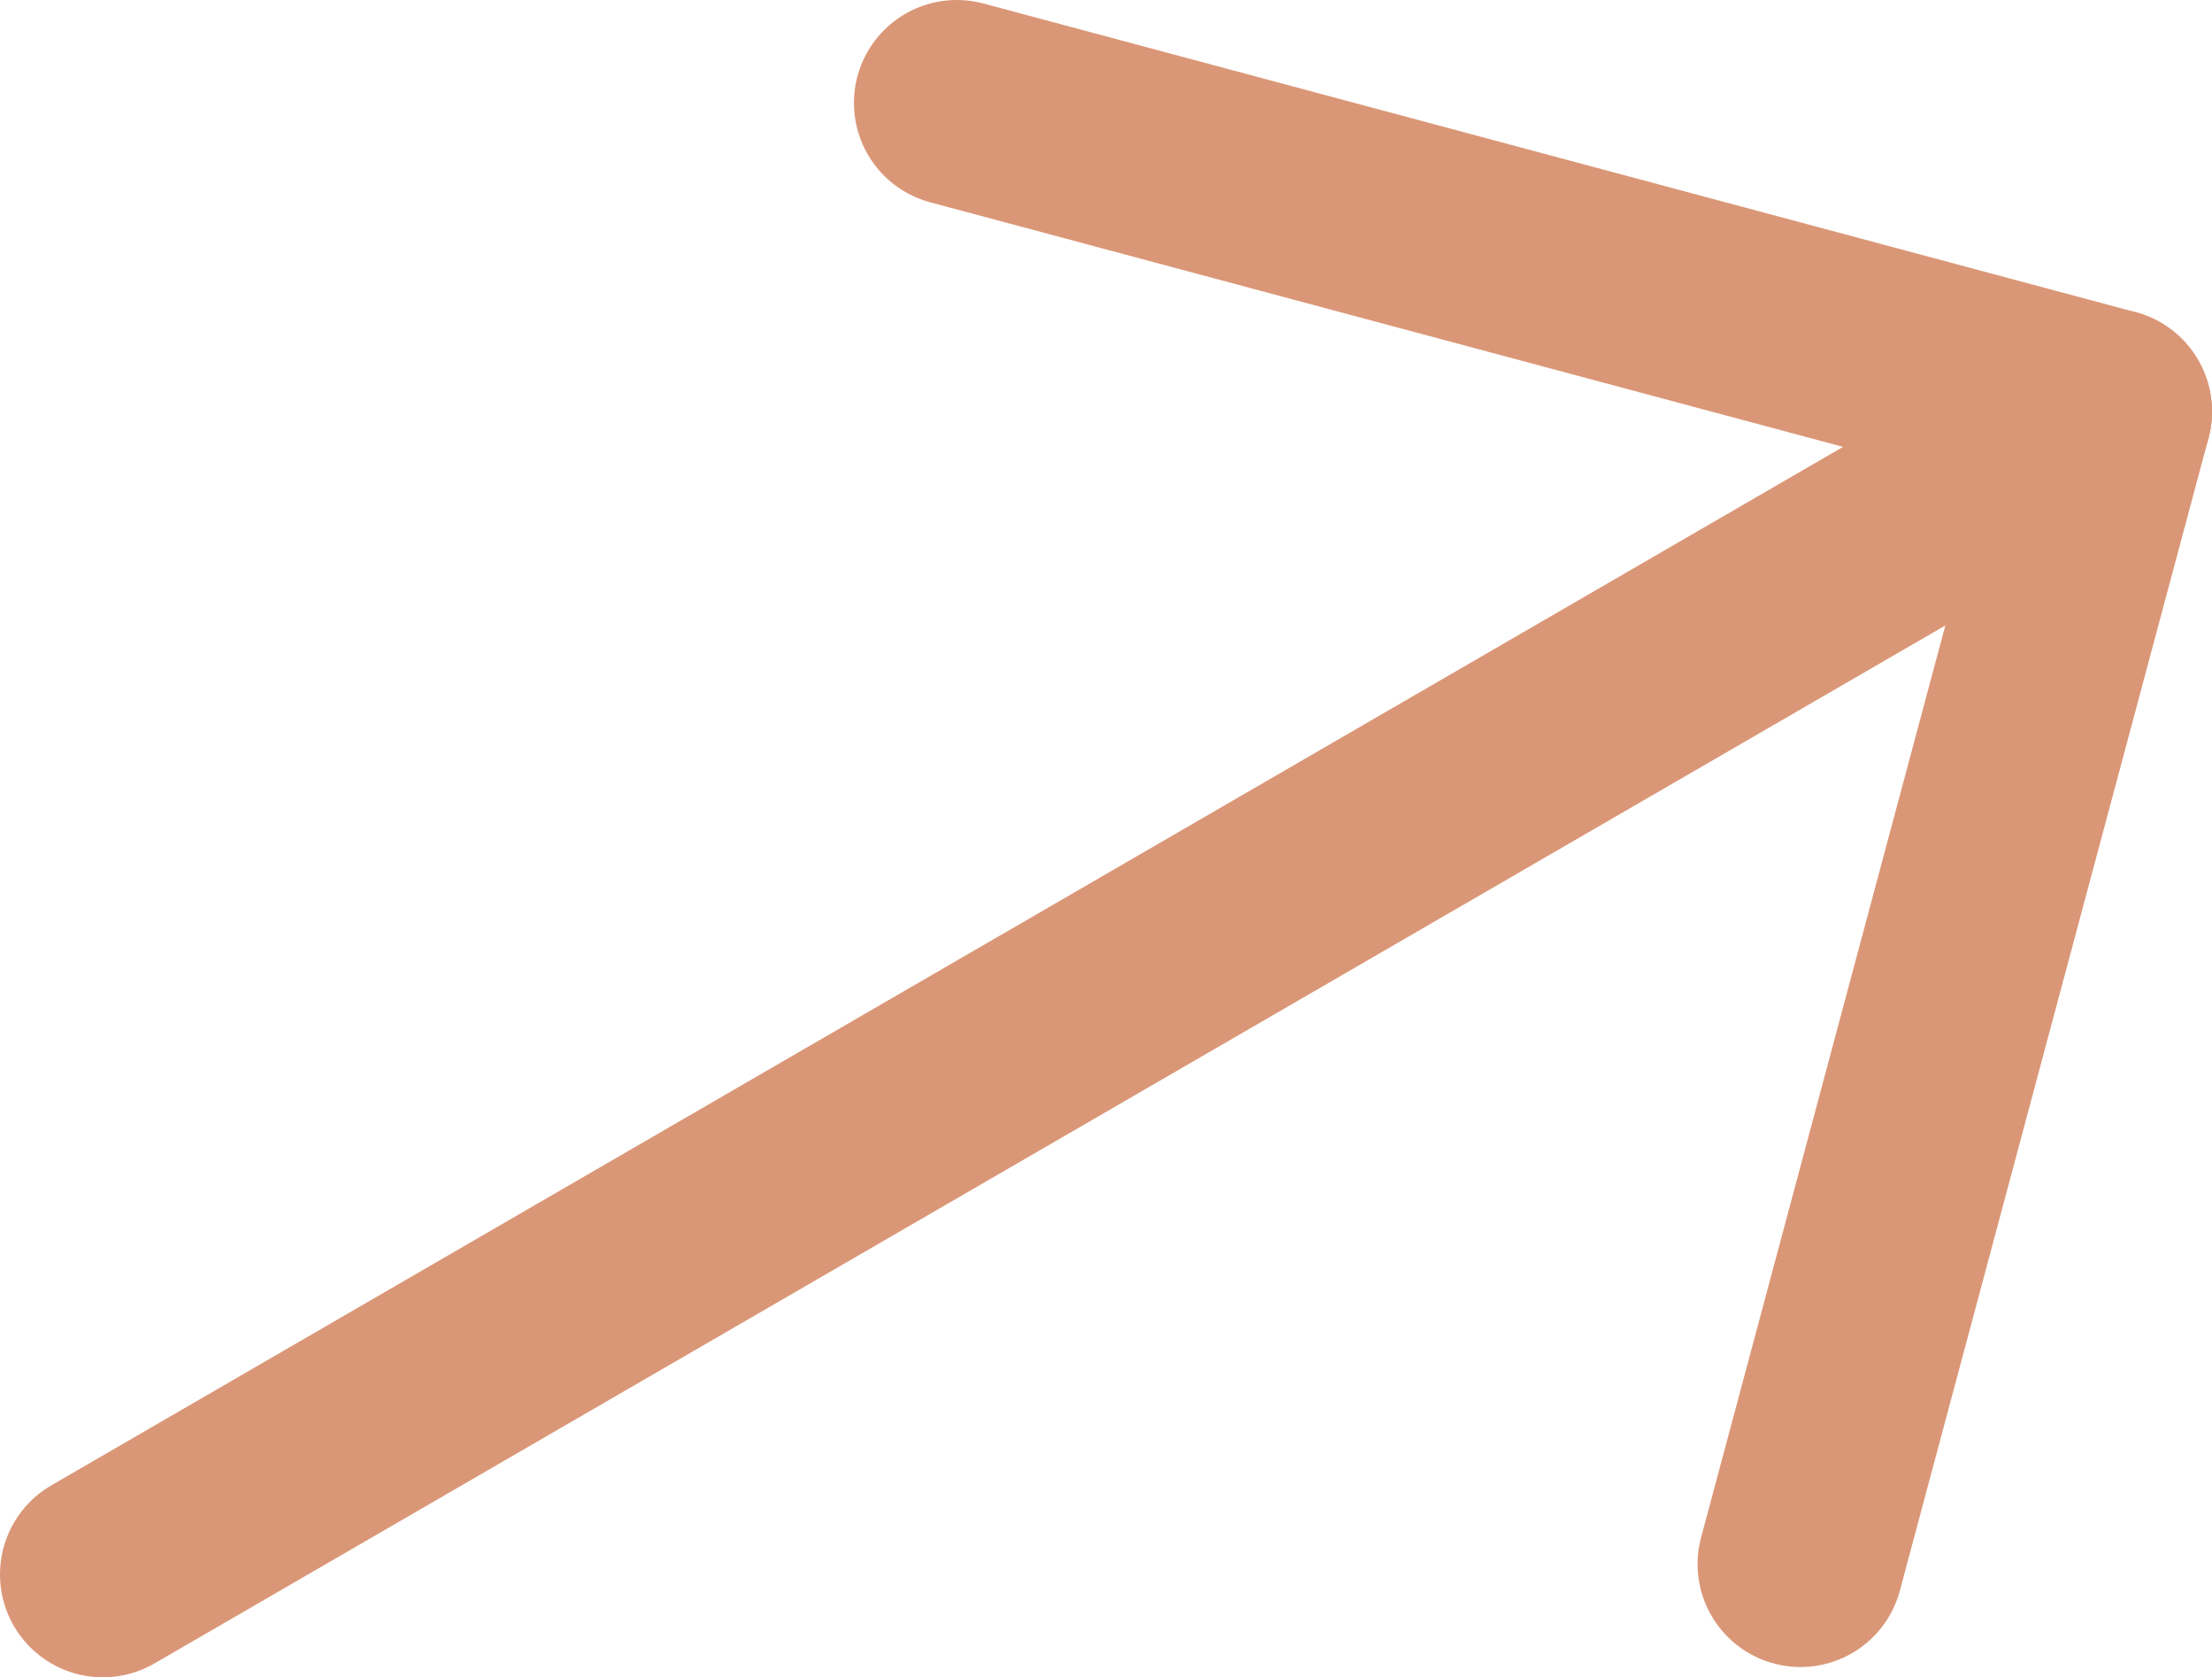 <?xml version="1.0" encoding="utf-8"?>
<!-- Generator: Adobe Illustrator 26.3.1, SVG Export Plug-In . SVG Version: 6.00 Build 0)  -->
<svg version="1.1" id="Layer_1" xmlns="http://www.w3.org/2000/svg" xmlns:xlink="http://www.w3.org/1999/xlink" x="0px" y="0px"
	 viewBox="0 0 21.5 16.3" style="enable-background:new 0 0 21.5 16.3;" xml:space="preserve">
<style type="text/css">
	.st0{fill:none;stroke:#DA9777;stroke-width:2;stroke-linecap:round;stroke-linejoin:round;}
</style>
<g>
	<path id="Union_2" class="st0" d="M9.3,1l11.2,3L9.3,1z M17.5,15.2l3-11.2L17.5,15.2z"/>
	<line id="Line_6" class="st0" x1="20.5" y1="4" x2="1" y2="15.3"/>
</g>
</svg>
